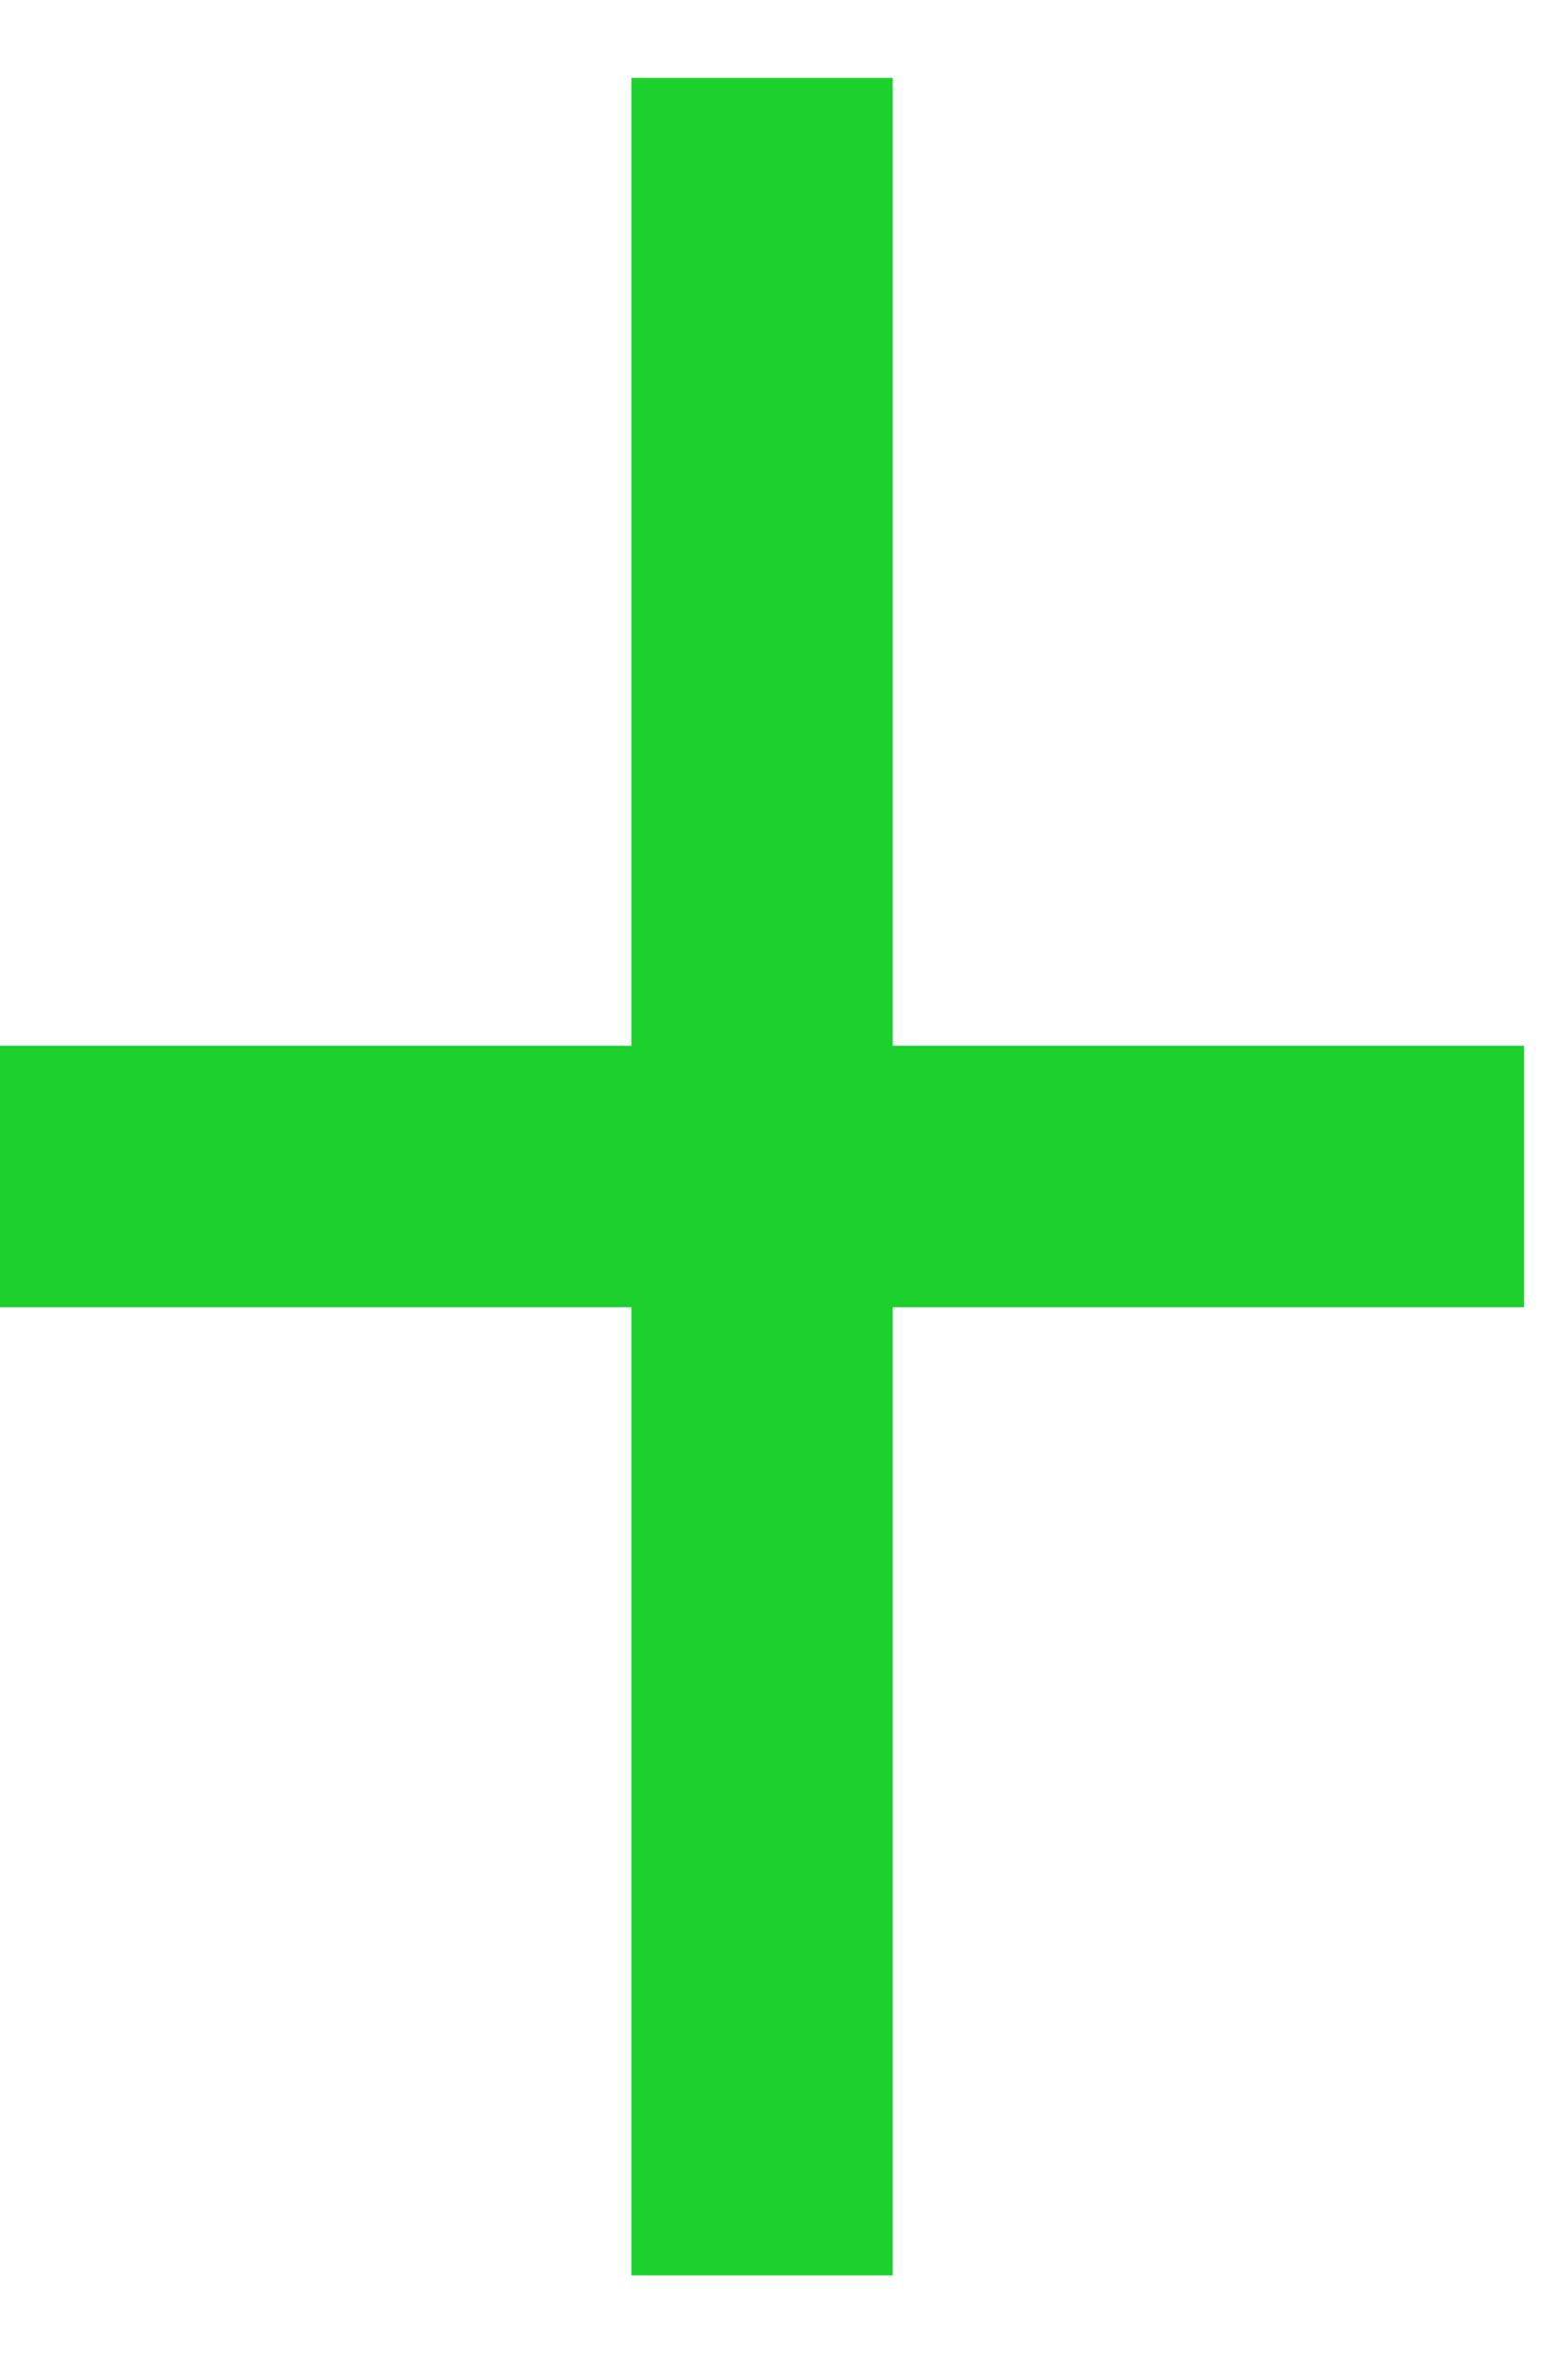 <svg xmlns="http://www.w3.org/2000/svg" width="6" height="9" viewBox="0 0 6 9" fill="none"><path d="M2.916 0.298V8.703" stroke="#1CD12E"></path><path d="M5.832 4.5L-0 4.5" stroke="#1CD12E"></path></svg>